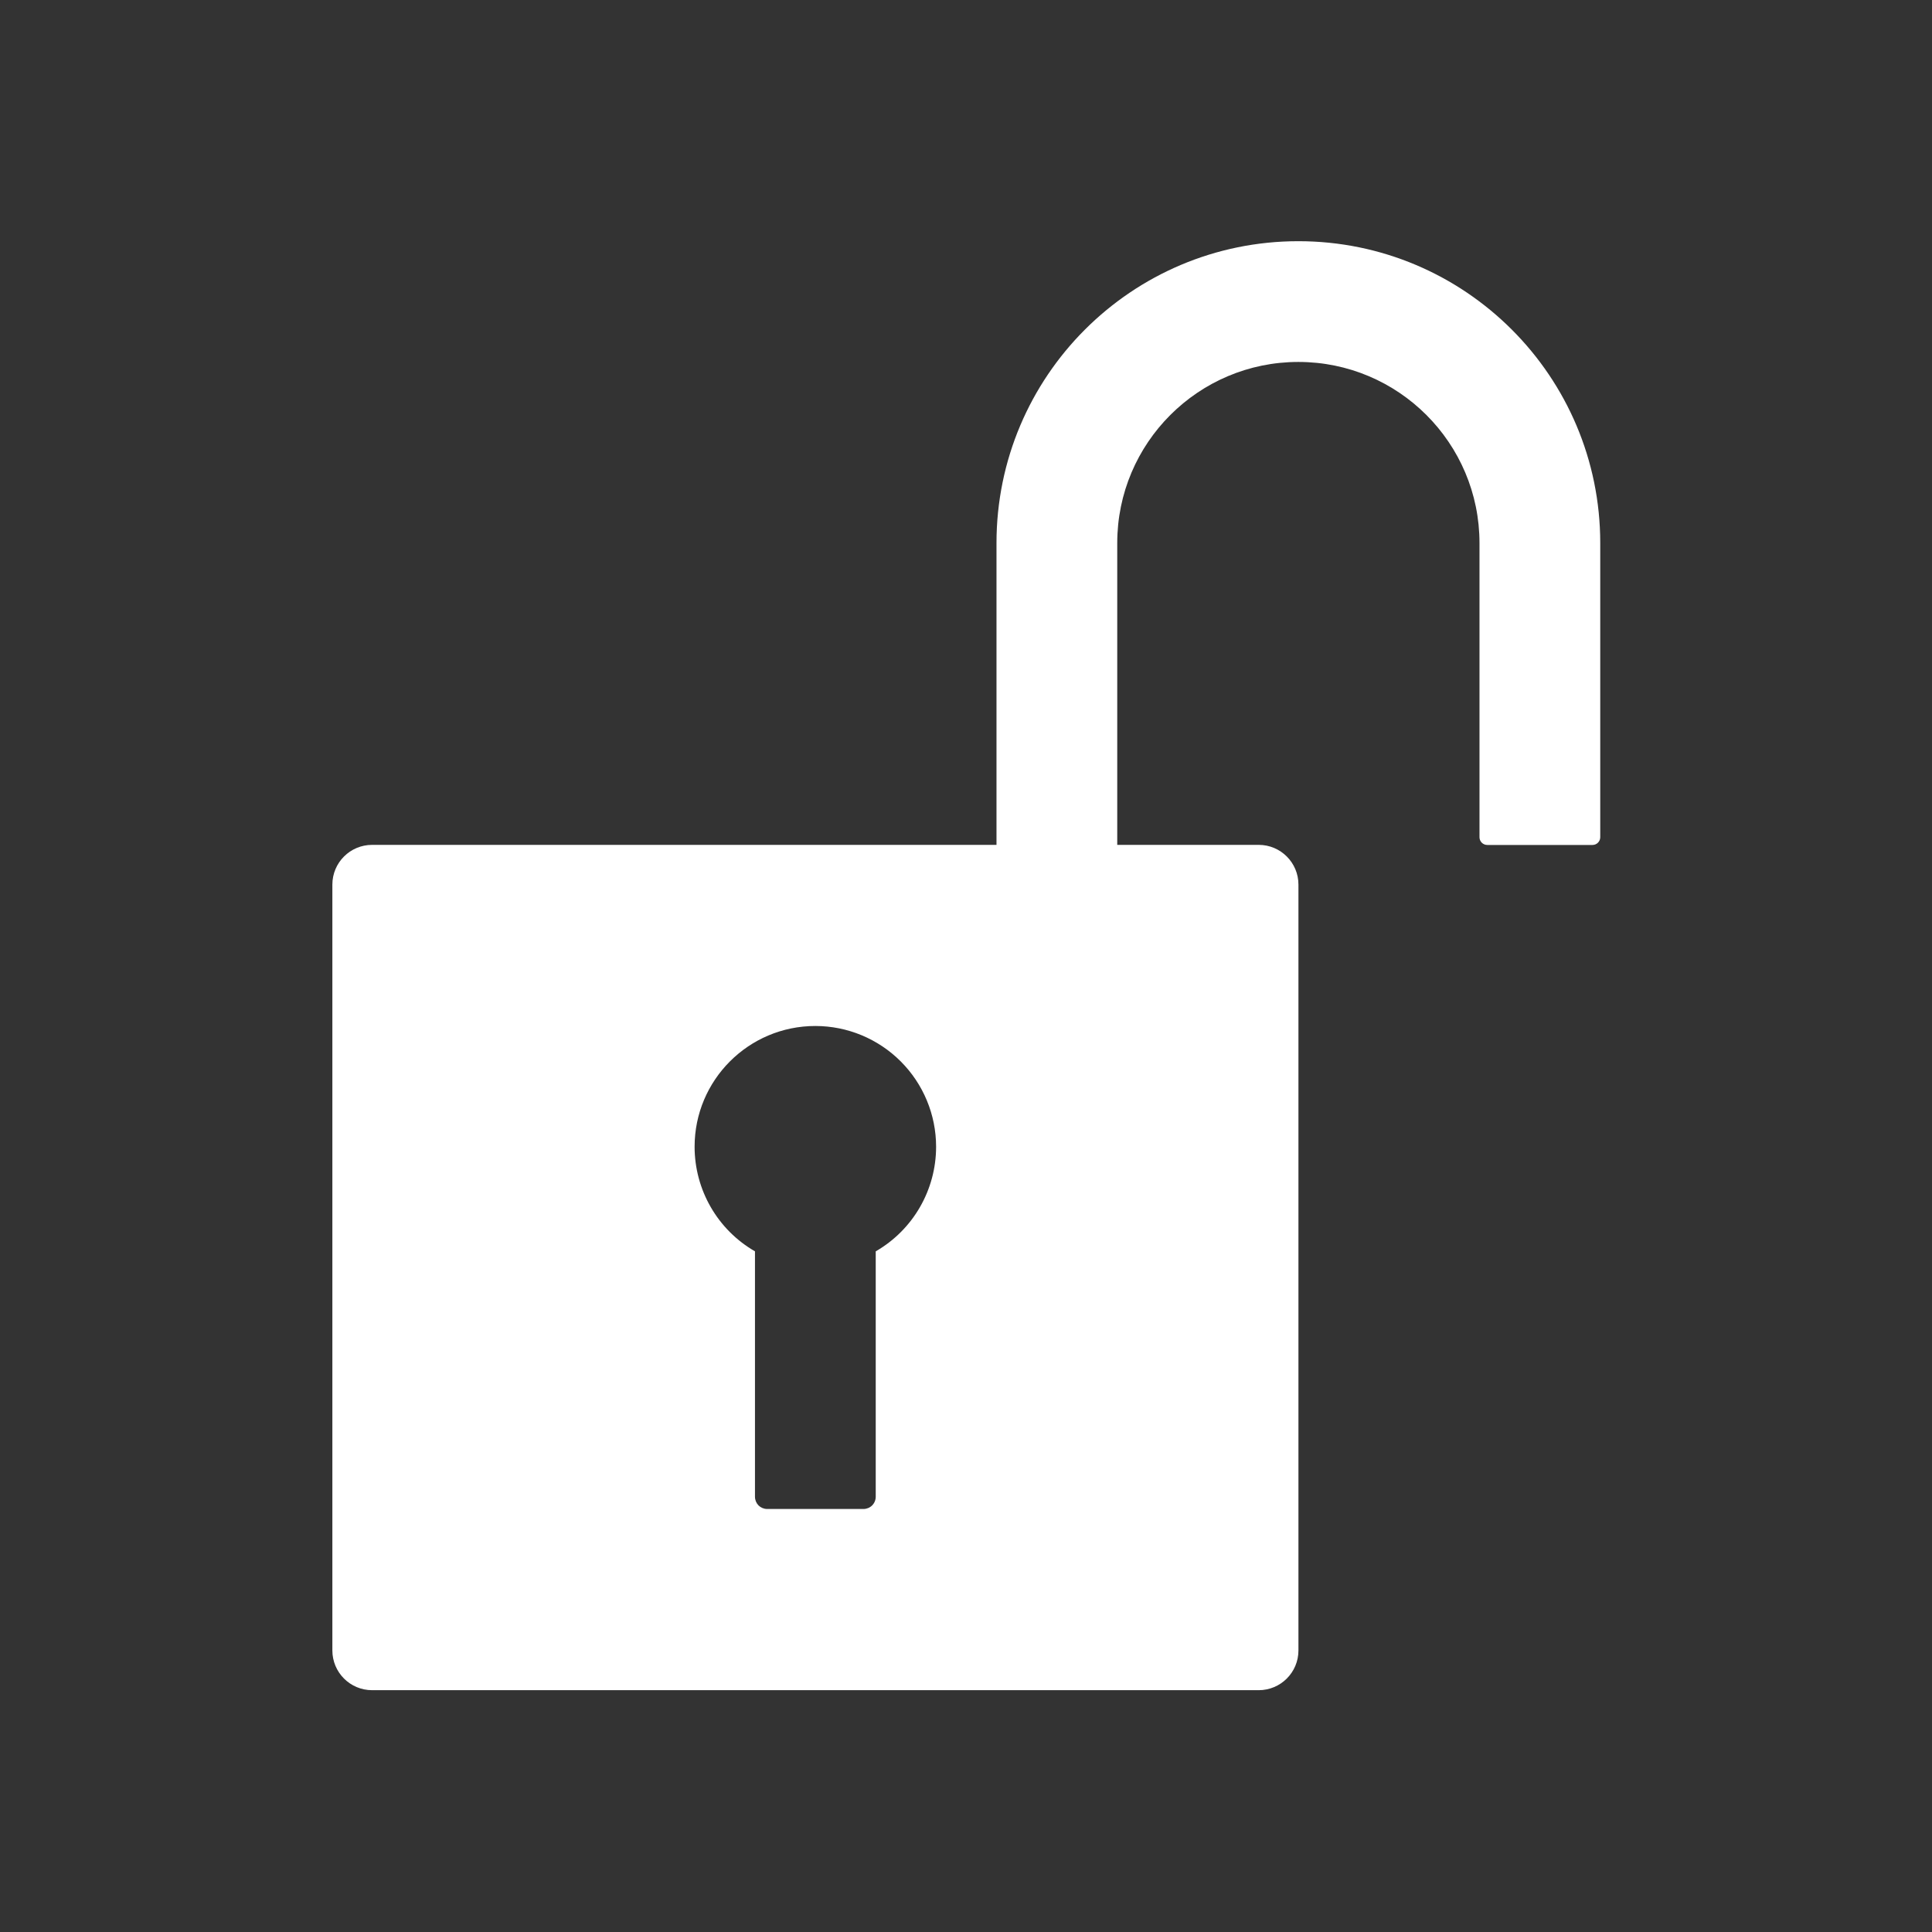 <?xml version="1.0" encoding="UTF-8"?>
<svg width="1200pt" height="1200pt" version="1.1" viewBox="0 0 1200 1200" xmlns="http://www.w3.org/2000/svg">
 <rect x="0" y="0" width="1200" height="1200" fill="#333333" stroke="none"/>
 <path d="m231.14 524.76c-13.641 0-24.703 11.016-24.703 24.703v475.64c0 13.641 11.016 24.703 24.703 24.703h550.64c13.641 0 24.703-11.016 24.703-24.703v-475.64c0-13.641-11.016-24.703-24.703-24.703zm275.29 112.5c19.875 0 38.953 7.922 53.016 21.984s21.984 33.141 21.984 53.016c0 26.812-14.297 51.609-37.5 64.969v152.44c0 2.016-0.797 3.938-2.25 5.391-1.406 1.406-3.375 2.203-5.391 2.203h-59.766c-2.016 0-3.938-0.797-5.391-2.203-1.406-1.453-2.203-3.375-2.203-5.391v-152.44c-23.203-13.359-37.5-38.156-37.5-64.969 0-41.391 33.562-75 75-75z" fill="#fff"/>
 <path d="m806.44 149.81c-103.55 0-187.5 83.953-187.5 187.5v225h75v-225c0-62.109 50.391-112.5 112.5-112.5s112.5 50.391 112.5 112.5v182.68c0 2.672 2.156 4.828 4.828 4.828h65.344c2.672 0 4.828-2.156 4.828-4.828v-182.68c0-103.55-83.953-187.5-187.5-187.5z" fill="#fff"/>
</svg>
